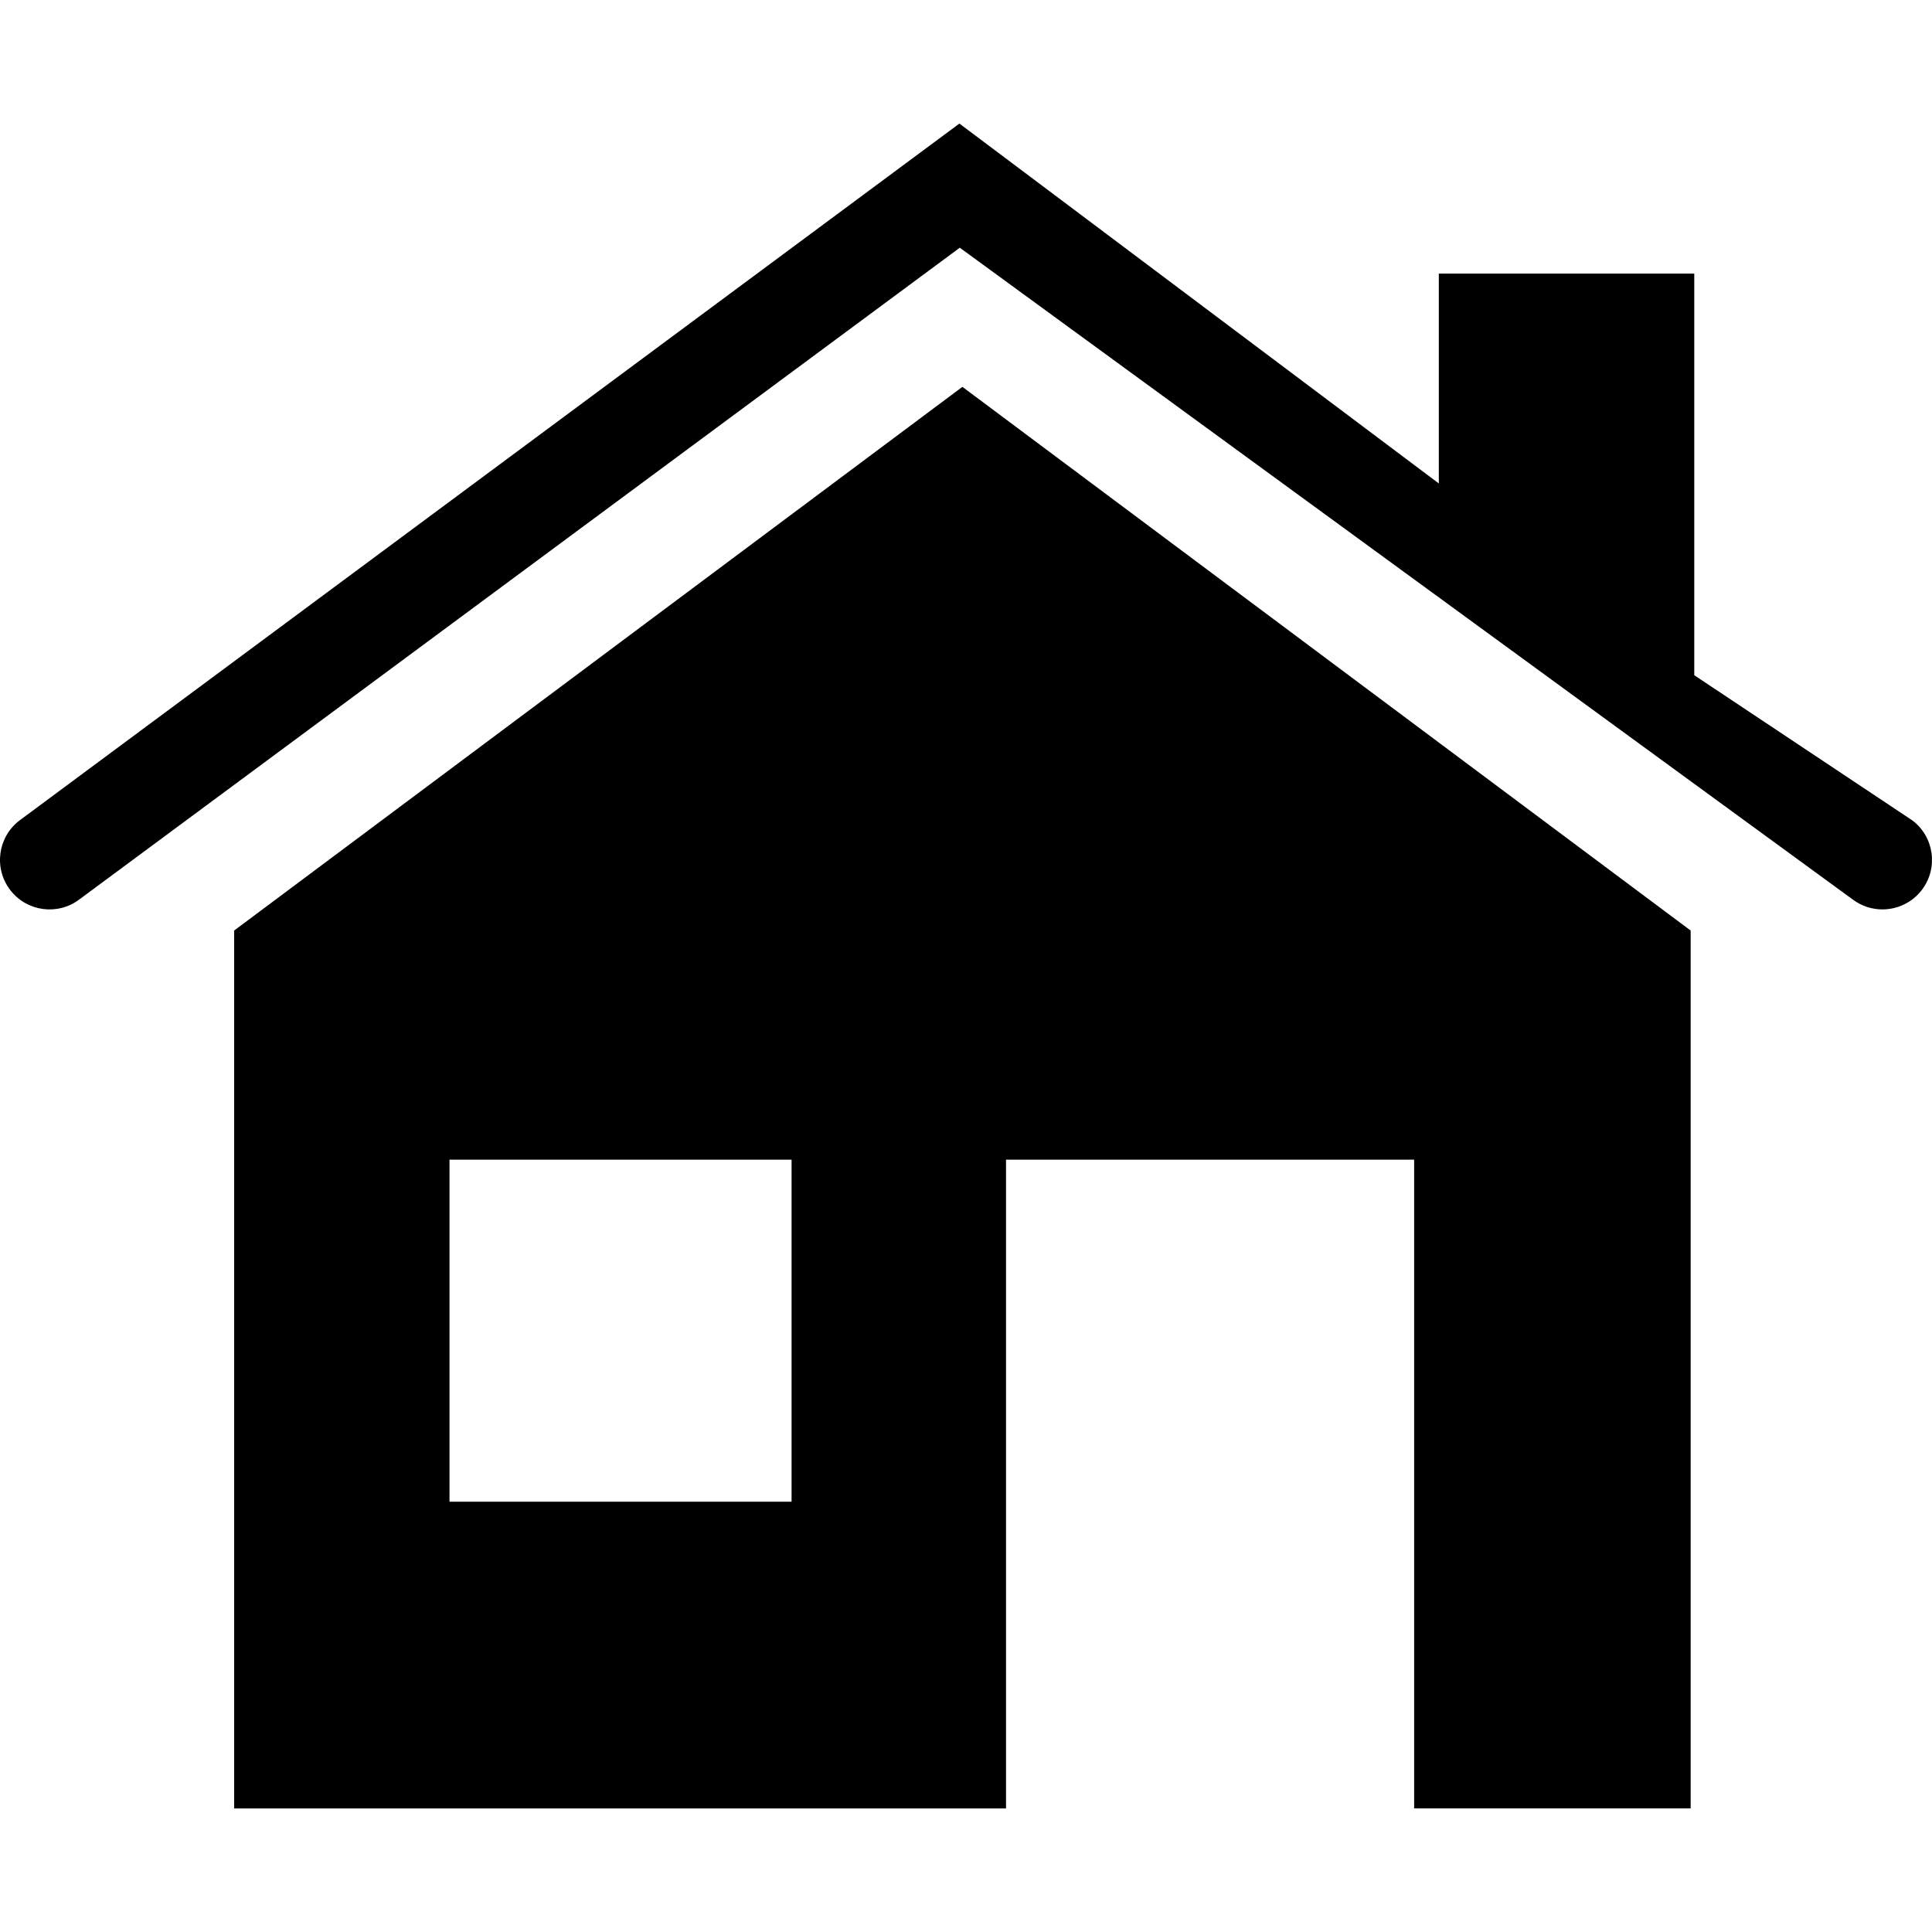 <?xml version="1.0" encoding="iso-8859-1"?>
<!-- Uploaded to: SVG Repo, www.svgrepo.com, Generator: SVG Repo Mixer Tools -->
<svg fill="#000000" height="800px" width="800px" version="1.1" id="Capa_1" xmlns="http://www.w3.org/2000/svg" xmlns:xlink="http://www.w3.org/1999/xlink" 
	 viewBox="0 0 612 612" xml:space="preserve">
<g>
	<g>
		<path d="M74.165,294.769v9.483V572.86h244.512V367.341h129.282v205.512h87.592V304.253v-9.483L304.858,122.543L74.165,294.769z
			 M250.74,475.699H142.388V367.341h108.358v108.358H250.74z"/>
		<path d="M605.726,259.844l-69.035-45.952c0-58.911,0-127.232,0-127.232h-80.915c0,0,0,29.529,0,66.486L303.912,39.14
			L6.191,259.892c-6.897,5.251-8.233,15.1-2.988,21.991c5.245,6.897,15.088,8.245,21.991,2.988l278.84-206.403l282.853,206.464
			c2.824,2.122,6.129,3.141,9.41,3.141c4.763,0,9.477-2.165,12.563-6.269C614.056,274.876,612.66,265.046,605.726,259.844z"/>
	</g>
</g>
</svg>